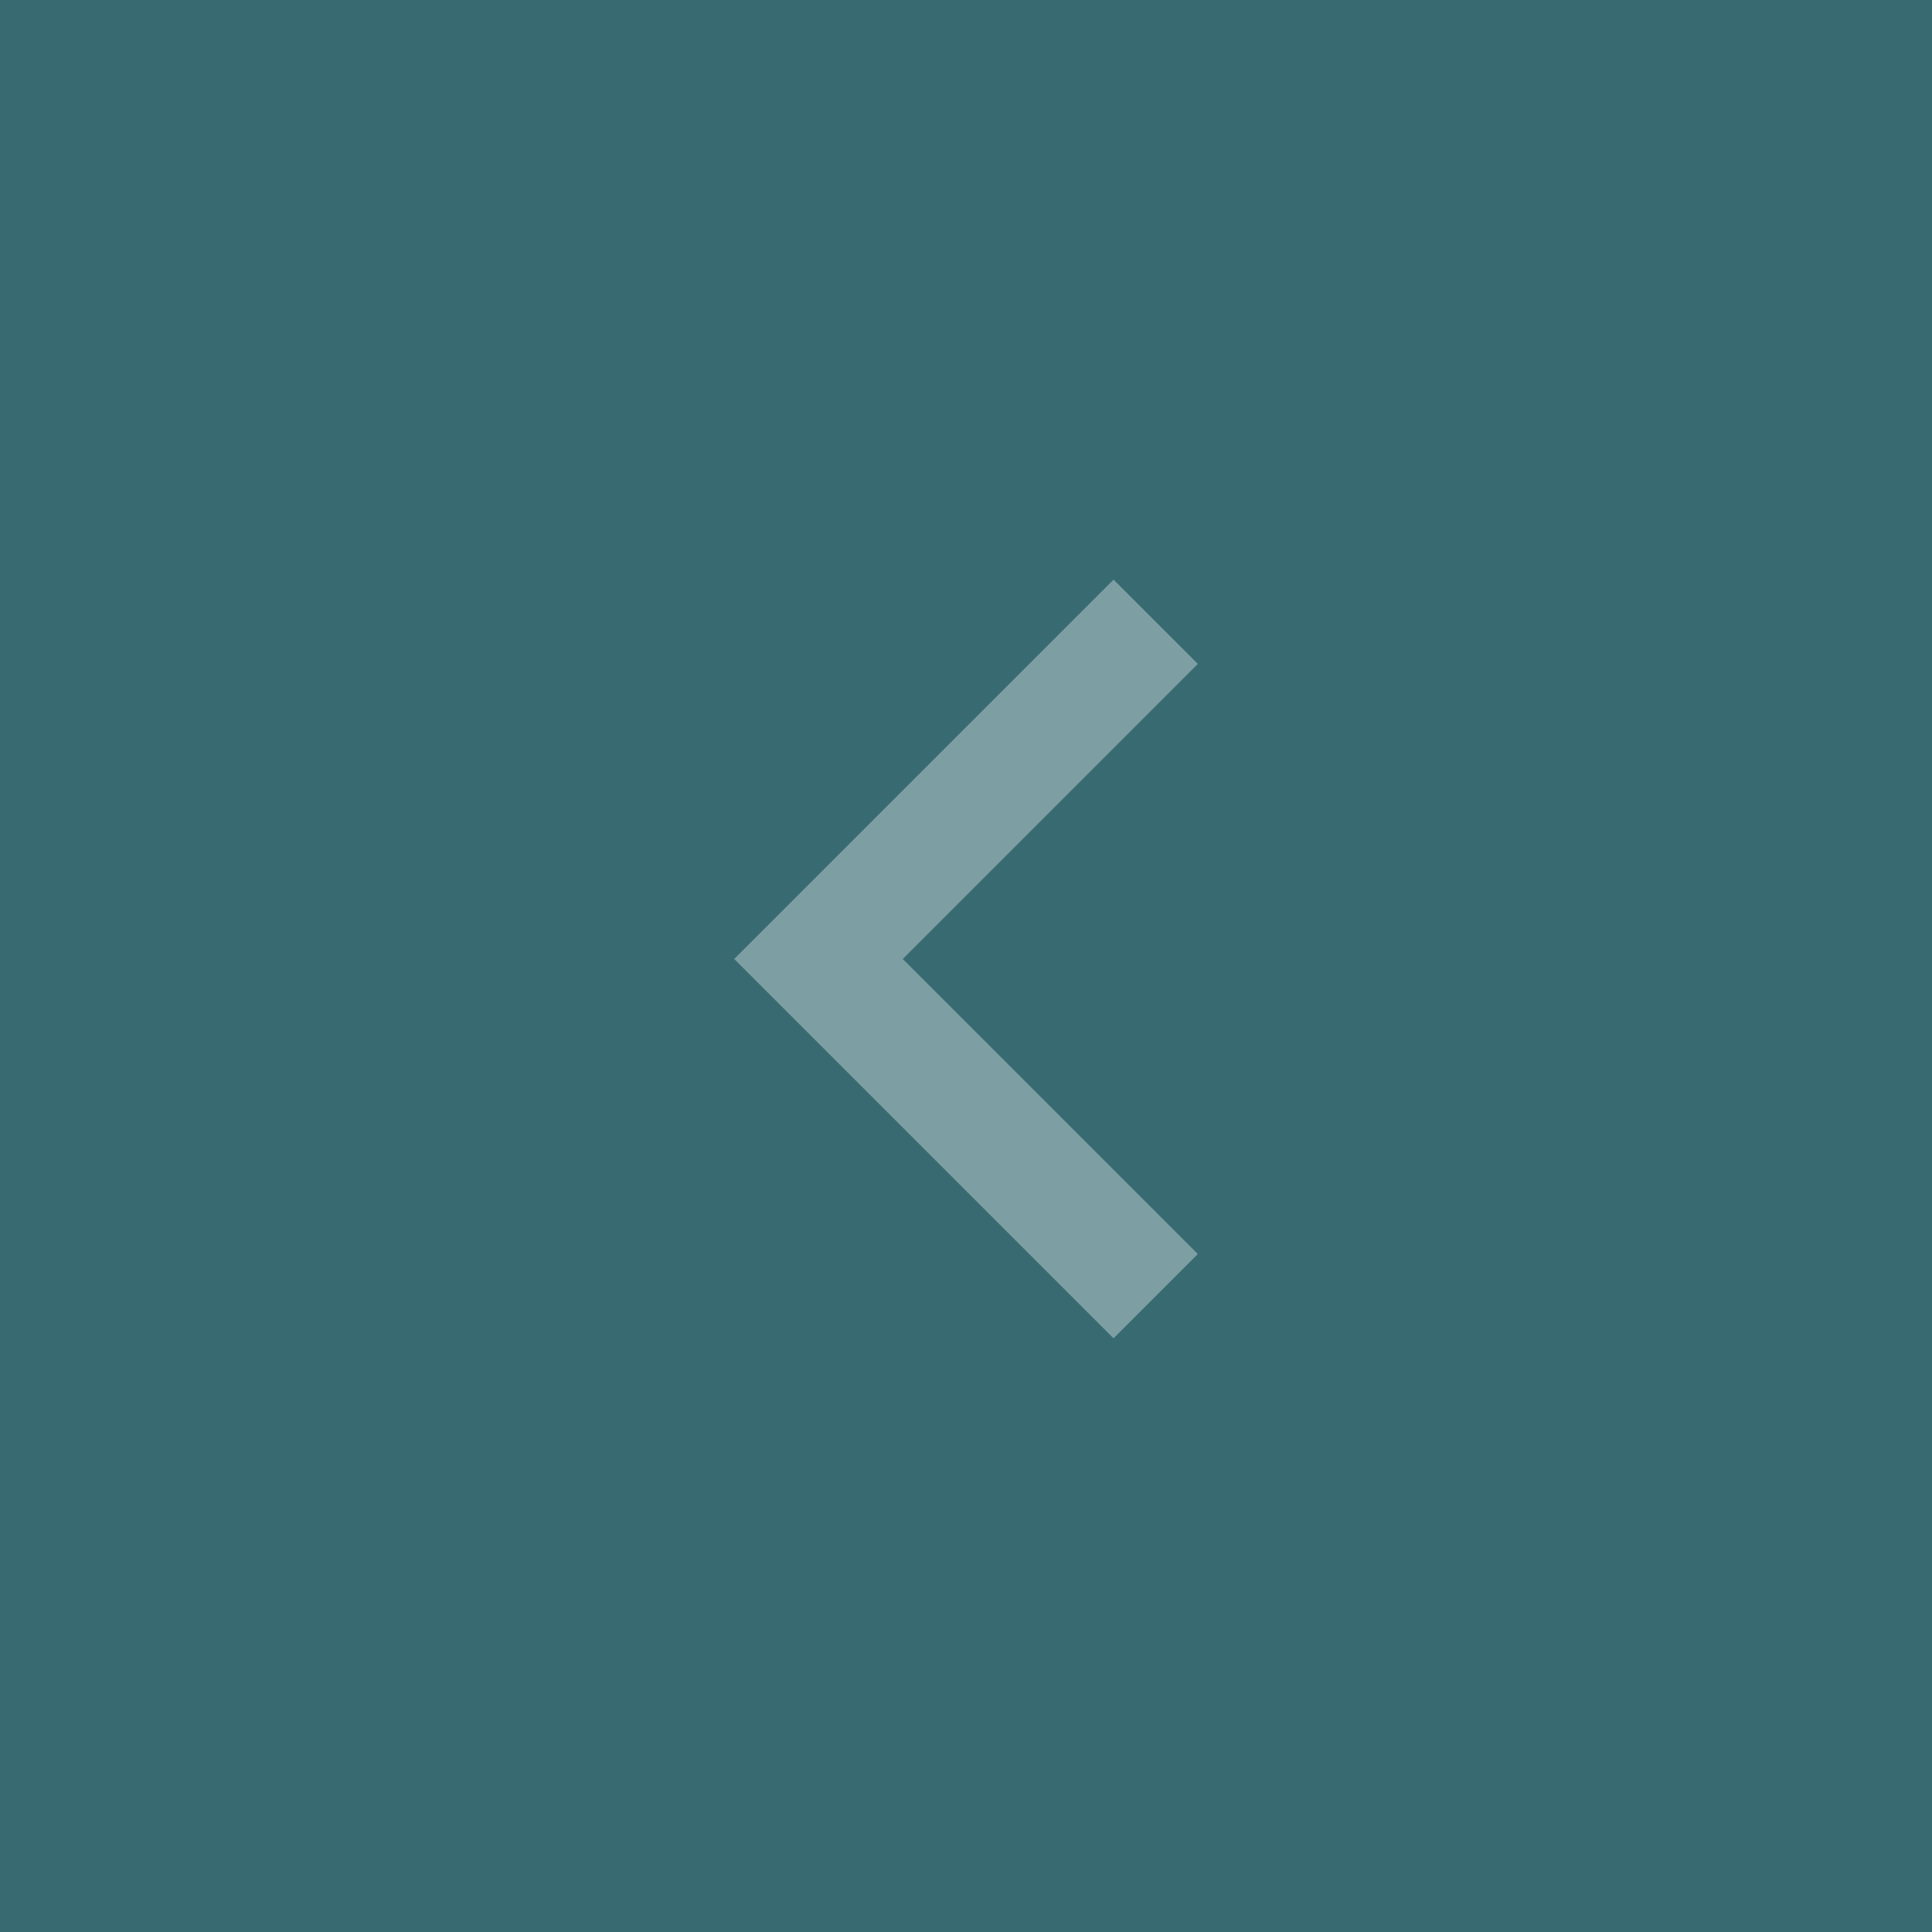 <svg width="50" height="50" viewBox="0 0 50 50" fill="none" xmlns="http://www.w3.org/2000/svg">
<rect x="0" y="0" width="50" height="50" fill="#333333" stroke="none"/>
<rect width="50" height="50" fill="#43D1E4" fill-opacity="0.35"/>
<path d="M23.364 24.818L31 32.454L28.818 34.636L19 24.818L28.818 15L31 17.182L23.364 24.818Z" fill="white" fill-opacity="0.35"/>
</svg>
